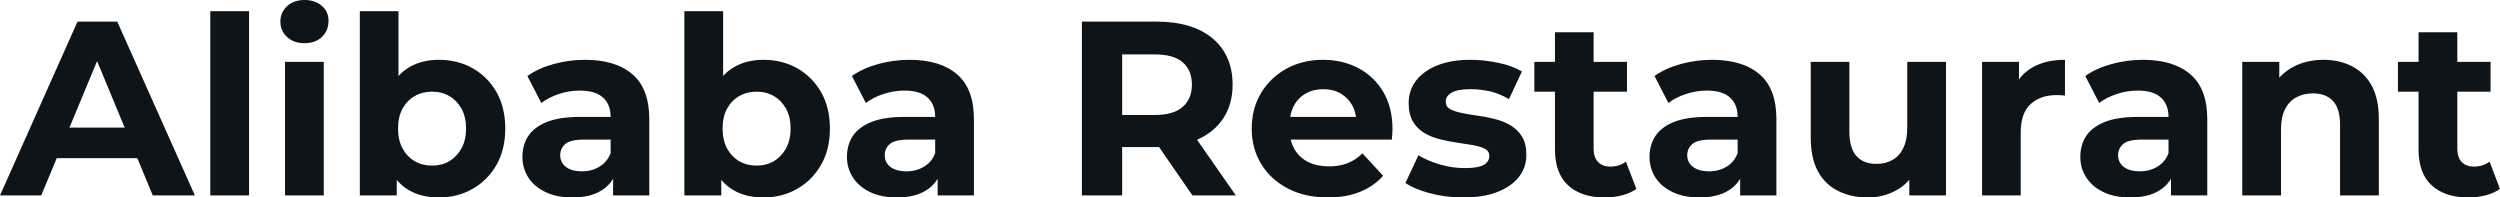 <svg fill="#0d141a" viewBox="0 0 231.564 18.285" height="100%" width="100%" xmlns="http://www.w3.org/2000/svg"><path preserveAspectRatio="none" d="M3.82 18.10L0 18.10L7.18 2.00L10.86 2.00L18.05 18.10L14.15 18.10L8.26 3.89L9.73 3.89L3.82 18.10ZM13.87 14.65L3.59 14.65L4.58 11.82L12.86 11.82L13.87 14.65ZM23.07 18.10L19.48 18.10L19.48 1.04L23.07 1.04L23.07 18.10ZM29.99 18.10L26.40 18.10L26.40 5.73L29.99 5.73L29.99 18.10ZM28.20 4.00L28.20 4.00Q27.21 4.00 26.59 3.43Q25.97 2.85 25.97 2.00L25.97 2.00Q25.97 1.15 26.59 0.57Q27.21 0 28.20 0L28.20 0Q29.19 0 29.81 0.54Q30.43 1.08 30.43 1.93L30.43 1.93Q30.43 2.83 29.82 3.42Q29.21 4.00 28.20 4.00ZM40.64 18.29L40.64 18.29Q39.01 18.29 37.84 17.59Q36.66 16.90 36.04 15.49Q35.42 14.08 35.42 11.91L35.42 11.91Q35.42 9.73 36.08 8.33Q36.73 6.92 37.90 6.23Q39.08 5.54 40.64 5.54L40.64 5.54Q42.39 5.54 43.78 6.32Q45.17 7.11 45.99 8.53Q46.80 9.96 46.80 11.91L46.80 11.91Q46.80 13.85 45.99 15.27Q45.17 16.70 43.78 17.49Q42.39 18.29 40.64 18.29ZM36.75 18.10L33.33 18.10L33.33 1.04L36.91 1.04L36.91 8.23L36.69 11.89L36.75 15.57L36.75 18.10ZM40.02 15.34L40.02 15.34Q40.92 15.34 41.62 14.93Q42.32 14.51 42.75 13.74Q43.17 12.97 43.17 11.91L43.17 11.91Q43.17 10.83 42.75 10.07Q42.32 9.31 41.62 8.90Q40.92 8.49 40.02 8.49L40.02 8.49Q39.12 8.49 38.41 8.90Q37.70 9.31 37.28 10.07Q36.87 10.83 36.87 11.91L36.87 11.91Q36.87 12.97 37.28 13.74Q37.70 14.51 38.41 14.93Q39.12 15.34 40.02 15.34ZM60.14 18.10L56.79 18.10L56.79 15.69L56.56 15.16L56.56 10.83Q56.56 9.68 55.86 9.04Q55.15 8.39 53.70 8.39L53.70 8.39Q52.72 8.39 51.76 8.71Q50.81 9.02 50.14 9.54L50.14 9.54L48.85 7.04Q49.86 6.32 51.29 5.93Q52.72 5.54 54.19 5.54L54.19 5.54Q57.02 5.54 58.58 6.88Q60.14 8.21 60.14 11.04L60.14 11.04L60.14 18.10ZM53.02 18.29L53.02 18.29Q51.57 18.29 50.53 17.79Q49.50 17.30 48.94 16.45Q48.39 15.59 48.39 14.54L48.39 14.54Q48.39 13.43 48.93 12.60Q49.47 11.78 50.65 11.30Q51.82 10.83 53.70 10.83L53.70 10.83L56.99 10.83L56.99 12.93L54.10 12.93Q52.83 12.93 52.36 13.34Q51.89 13.75 51.89 14.38L51.89 14.38Q51.89 15.06 52.43 15.47Q52.97 15.87 53.91 15.87L53.91 15.87Q54.81 15.87 55.52 15.44Q56.23 15.02 56.56 14.19L56.56 14.19L57.11 15.85Q56.72 17.04 55.68 17.66Q54.65 18.29 53.02 18.29ZM70.70 18.29L70.70 18.29Q69.07 18.29 67.90 17.59Q66.72 16.90 66.10 15.49Q65.48 14.08 65.48 11.91L65.48 11.91Q65.48 9.73 66.14 8.33Q66.79 6.92 67.97 6.23Q69.14 5.54 70.70 5.54L70.70 5.54Q72.45 5.54 73.84 6.32Q75.23 7.11 76.05 8.53Q76.87 9.96 76.87 11.91L76.87 11.91Q76.87 13.85 76.05 15.27Q75.23 16.70 73.84 17.49Q72.45 18.29 70.70 18.29ZM66.81 18.10L63.39 18.10L63.39 1.04L66.98 1.04L66.98 8.23L66.75 11.89L66.81 15.57L66.81 18.10ZM70.08 15.34L70.08 15.34Q70.98 15.34 71.68 14.93Q72.38 14.51 72.81 13.74Q73.23 12.97 73.23 11.91L73.23 11.91Q73.23 10.83 72.81 10.07Q72.38 9.31 71.68 8.90Q70.98 8.49 70.08 8.49L70.08 8.49Q69.18 8.49 68.47 8.90Q67.76 9.31 67.34 10.07Q66.93 10.83 66.93 11.91L66.93 11.91Q66.93 12.97 67.34 13.74Q67.76 14.51 68.47 14.93Q69.18 15.34 70.08 15.34ZM90.21 18.10L86.85 18.10L86.85 15.69L86.62 15.16L86.62 10.83Q86.62 9.68 85.92 9.04Q85.22 8.39 83.77 8.39L83.77 8.39Q82.78 8.39 81.82 8.71Q80.87 9.02 80.20 9.54L80.20 9.54L78.91 7.04Q79.92 6.32 81.35 5.93Q82.78 5.54 84.25 5.54L84.25 5.54Q87.08 5.54 88.64 6.88Q90.21 8.21 90.21 11.04L90.21 11.04L90.21 18.10ZM83.08 18.29L83.08 18.29Q81.63 18.29 80.59 17.79Q79.56 17.30 79.01 16.45Q78.45 15.59 78.45 14.54L78.45 14.54Q78.45 13.43 78.99 12.60Q79.53 11.78 80.71 11.30Q81.88 10.83 83.77 10.83L83.77 10.83L87.06 10.83L87.06 12.93L84.16 12.93Q82.89 12.93 82.42 13.34Q81.95 13.75 81.95 14.38L81.95 14.38Q81.95 15.06 82.49 15.47Q83.03 15.87 83.97 15.87L83.97 15.87Q84.87 15.87 85.58 15.44Q86.30 15.02 86.62 14.19L86.62 14.19L87.17 15.85Q86.78 17.04 85.74 17.66Q84.71 18.29 83.08 18.29ZM103.94 18.10L100.21 18.10L100.21 2.00L107.09 2.00Q110.45 2.00 112.31 3.55Q114.17 5.11 114.17 7.84L114.17 7.84Q114.17 9.64 113.32 10.94Q112.47 12.24 110.91 12.93Q109.34 13.62 107.18 13.62L107.18 13.62L102.28 13.62L103.94 11.98L103.94 18.10ZM114.47 18.10L110.45 18.10L106.42 12.26L110.40 12.26L114.47 18.10ZM103.94 3.27L103.94 12.40L102.28 10.65L106.97 10.65Q108.70 10.65 109.55 9.90Q110.40 9.15 110.40 7.84L110.40 7.84Q110.40 6.51 109.55 5.77Q108.70 5.04 106.97 5.04L106.97 5.04L102.28 5.04L103.94 3.27ZM123.00 18.29L123.00 18.29Q120.89 18.29 119.29 17.46Q117.69 16.63 116.82 15.19Q115.94 13.75 115.94 11.91L115.94 11.91Q115.94 10.05 116.81 8.61Q117.67 7.18 119.16 6.36Q120.66 5.54 122.54 5.54L122.54 5.54Q124.36 5.54 125.82 6.31Q127.28 7.08 128.13 8.52Q128.98 9.96 128.98 11.96L128.98 11.96Q128.98 12.17 128.96 12.43Q128.94 12.70 128.92 12.93L128.92 12.93L118.86 12.93L118.86 10.83L127.03 10.83L125.65 11.45Q125.65 10.49 125.26 9.77Q124.87 9.06 124.18 8.66Q123.49 8.26 122.57 8.26L122.57 8.26Q121.65 8.26 120.95 8.66Q120.24 9.06 119.85 9.79Q119.46 10.51 119.46 11.50L119.46 11.50L119.46 12.05Q119.46 13.06 119.91 13.83Q120.36 14.60 121.18 15.01Q121.99 15.41 123.10 15.41L123.10 15.41Q124.09 15.41 124.83 15.11Q125.58 14.81 126.20 14.21L126.20 14.21L128.11 16.28Q127.26 17.25 125.97 17.77Q124.68 18.29 123.00 18.29ZM135.54 18.29L135.54 18.29Q133.95 18.29 132.49 17.91Q131.03 17.53 130.18 16.95L130.18 16.95L131.38 14.38Q132.23 14.90 133.39 15.24Q134.55 15.57 135.68 15.57L135.68 15.57Q136.92 15.57 137.44 15.27Q137.95 14.97 137.95 14.44L137.95 14.44Q137.95 14.01 137.55 13.79Q137.15 13.57 136.48 13.45Q135.81 13.34 135.02 13.22Q134.23 13.11 133.42 12.91Q132.62 12.72 131.95 12.33Q131.28 11.94 130.88 11.27Q130.48 10.60 130.48 9.54L130.48 9.54Q130.48 8.37 131.16 7.47Q131.84 6.58 133.12 6.06Q134.41 5.54 136.21 5.54L136.21 5.54Q137.47 5.54 138.78 5.82Q140.09 6.09 140.97 6.62L140.97 6.62L139.77 9.18Q138.87 8.65 137.97 8.45Q137.06 8.26 136.21 8.26L136.21 8.26Q135.01 8.26 134.46 8.58Q133.91 8.90 133.91 9.41L133.91 9.41Q133.91 9.87 134.31 10.10Q134.71 10.33 135.38 10.46Q136.04 10.60 136.84 10.71Q137.63 10.81 138.44 11.02Q139.24 11.22 139.90 11.60Q140.55 11.98 140.97 12.64Q141.38 13.29 141.38 14.35L141.38 14.35Q141.38 15.50 140.69 16.39Q140.00 17.27 138.70 17.78Q137.40 18.29 135.54 18.29ZM148.65 18.29L148.65 18.29Q146.46 18.29 145.25 17.17Q144.03 16.05 144.03 13.85L144.03 13.85L144.03 2.99L147.61 2.99L147.61 13.80Q147.61 14.58 148.03 15.01Q148.44 15.43 149.16 15.43L149.16 15.43Q150.01 15.43 150.60 14.97L150.60 14.97L151.57 17.50Q151.02 17.89 150.25 18.09Q149.48 18.29 148.65 18.29ZM150.70 8.49L142.12 8.49L142.12 5.73L150.70 5.73L150.70 8.49ZM164.54 18.10L161.18 18.10L161.18 15.69L160.95 15.16L160.95 10.83Q160.95 9.68 160.25 9.04Q159.55 8.39 158.10 8.39L158.10 8.39Q157.11 8.39 156.16 8.71Q155.20 9.02 154.54 9.54L154.54 9.54L153.25 7.04Q154.26 6.32 155.69 5.93Q157.11 5.54 158.58 5.54L158.58 5.54Q161.41 5.54 162.98 6.88Q164.54 8.21 164.54 11.04L164.54 11.04L164.54 18.10ZM157.41 18.29L157.41 18.29Q155.96 18.29 154.93 17.79Q153.89 17.30 153.34 16.45Q152.79 15.59 152.79 14.54L152.79 14.54Q152.79 13.43 153.33 12.60Q153.87 11.78 155.04 11.30Q156.22 10.83 158.10 10.83L158.10 10.83L161.39 10.83L161.39 12.93L158.49 12.93Q157.23 12.93 156.76 13.34Q156.28 13.75 156.28 14.38L156.28 14.38Q156.28 15.06 156.83 15.47Q157.37 15.87 158.31 15.87L158.31 15.87Q159.21 15.87 159.92 15.44Q160.63 15.02 160.95 14.19L160.95 14.19L161.51 15.85Q161.11 17.04 160.08 17.66Q159.04 18.29 157.41 18.29ZM173.01 18.29L173.01 18.29Q171.47 18.29 170.26 17.69Q169.05 17.09 168.38 15.86Q167.72 14.63 167.72 12.72L167.72 12.72L167.72 5.73L171.30 5.73L171.30 12.19Q171.30 13.73 171.96 14.46Q172.61 15.18 173.81 15.18L173.81 15.18Q174.64 15.18 175.28 14.82Q175.93 14.47 176.29 13.72Q176.66 12.97 176.66 11.84L176.66 11.84L176.66 5.73L180.25 5.73L180.25 18.10L176.85 18.10L176.85 14.70L177.47 15.69Q176.85 16.97 175.64 17.63Q174.43 18.29 173.01 18.29ZM187.17 18.10L183.59 18.10L183.59 5.73L187.01 5.73L187.01 9.22L186.53 8.21Q187.08 6.90 188.30 6.22Q189.52 5.54 191.27 5.54L191.27 5.54L191.27 8.85Q191.04 8.83 190.85 8.82Q190.67 8.81 190.46 8.81L190.46 8.81Q188.99 8.81 188.08 9.65Q187.17 10.49 187.17 12.26L187.17 12.26L187.17 18.10ZM204.45 18.10L201.09 18.10L201.09 15.69L200.86 15.16L200.86 10.83Q200.86 9.68 200.16 9.04Q199.46 8.39 198.01 8.39L198.01 8.39Q197.02 8.39 196.06 8.71Q195.11 9.02 194.44 9.54L194.44 9.54L193.15 7.04Q194.17 6.32 195.59 5.93Q197.02 5.54 198.49 5.54L198.49 5.54Q201.32 5.54 202.88 6.88Q204.45 8.21 204.45 11.04L204.45 11.04L204.45 18.10ZM197.32 18.29L197.32 18.29Q195.87 18.29 194.83 17.79Q193.80 17.30 193.25 16.45Q192.69 15.59 192.69 14.54L192.69 14.54Q192.69 13.43 193.23 12.60Q193.77 11.78 194.95 11.30Q196.12 10.83 198.01 10.83L198.01 10.83L201.30 10.83L201.30 12.93L198.40 12.93Q197.13 12.93 196.66 13.34Q196.19 13.75 196.19 14.38L196.19 14.38Q196.19 15.06 196.73 15.47Q197.27 15.87 198.21 15.87L198.21 15.87Q199.11 15.87 199.82 15.44Q200.54 15.02 200.86 14.19L200.86 14.19L201.41 15.85Q201.02 17.04 199.98 17.66Q198.95 18.29 197.32 18.29ZM211.28 18.10L207.69 18.10L207.69 5.73L211.12 5.73L211.12 9.15L210.47 8.12Q211.14 6.88 212.38 6.21Q213.62 5.54 215.21 5.54L215.21 5.54Q216.68 5.54 217.84 6.13Q219.01 6.72 219.67 7.92Q220.34 9.13 220.34 11.02L220.34 11.02L220.34 18.10L216.75 18.10L216.75 11.57Q216.75 10.07 216.10 9.36Q215.44 8.65 214.25 8.65L214.25 8.65Q213.39 8.65 212.72 9.00Q212.04 9.36 211.66 10.10Q211.28 10.83 211.28 11.98L211.28 11.98L211.28 18.10ZM228.64 18.29L228.64 18.29Q226.46 18.29 225.24 17.17Q224.02 16.05 224.02 13.85L224.02 13.85L224.02 2.99L227.61 2.99L227.61 13.80Q227.61 14.58 228.02 15.01Q228.44 15.43 229.15 15.43L229.15 15.43Q230 15.43 230.60 14.97L230.60 14.97L231.56 17.50Q231.01 17.89 230.24 18.09Q229.47 18.29 228.64 18.29ZM230.69 8.49L222.11 8.49L222.11 5.73L230.69 5.73L230.69 8.49Z"></path></svg>